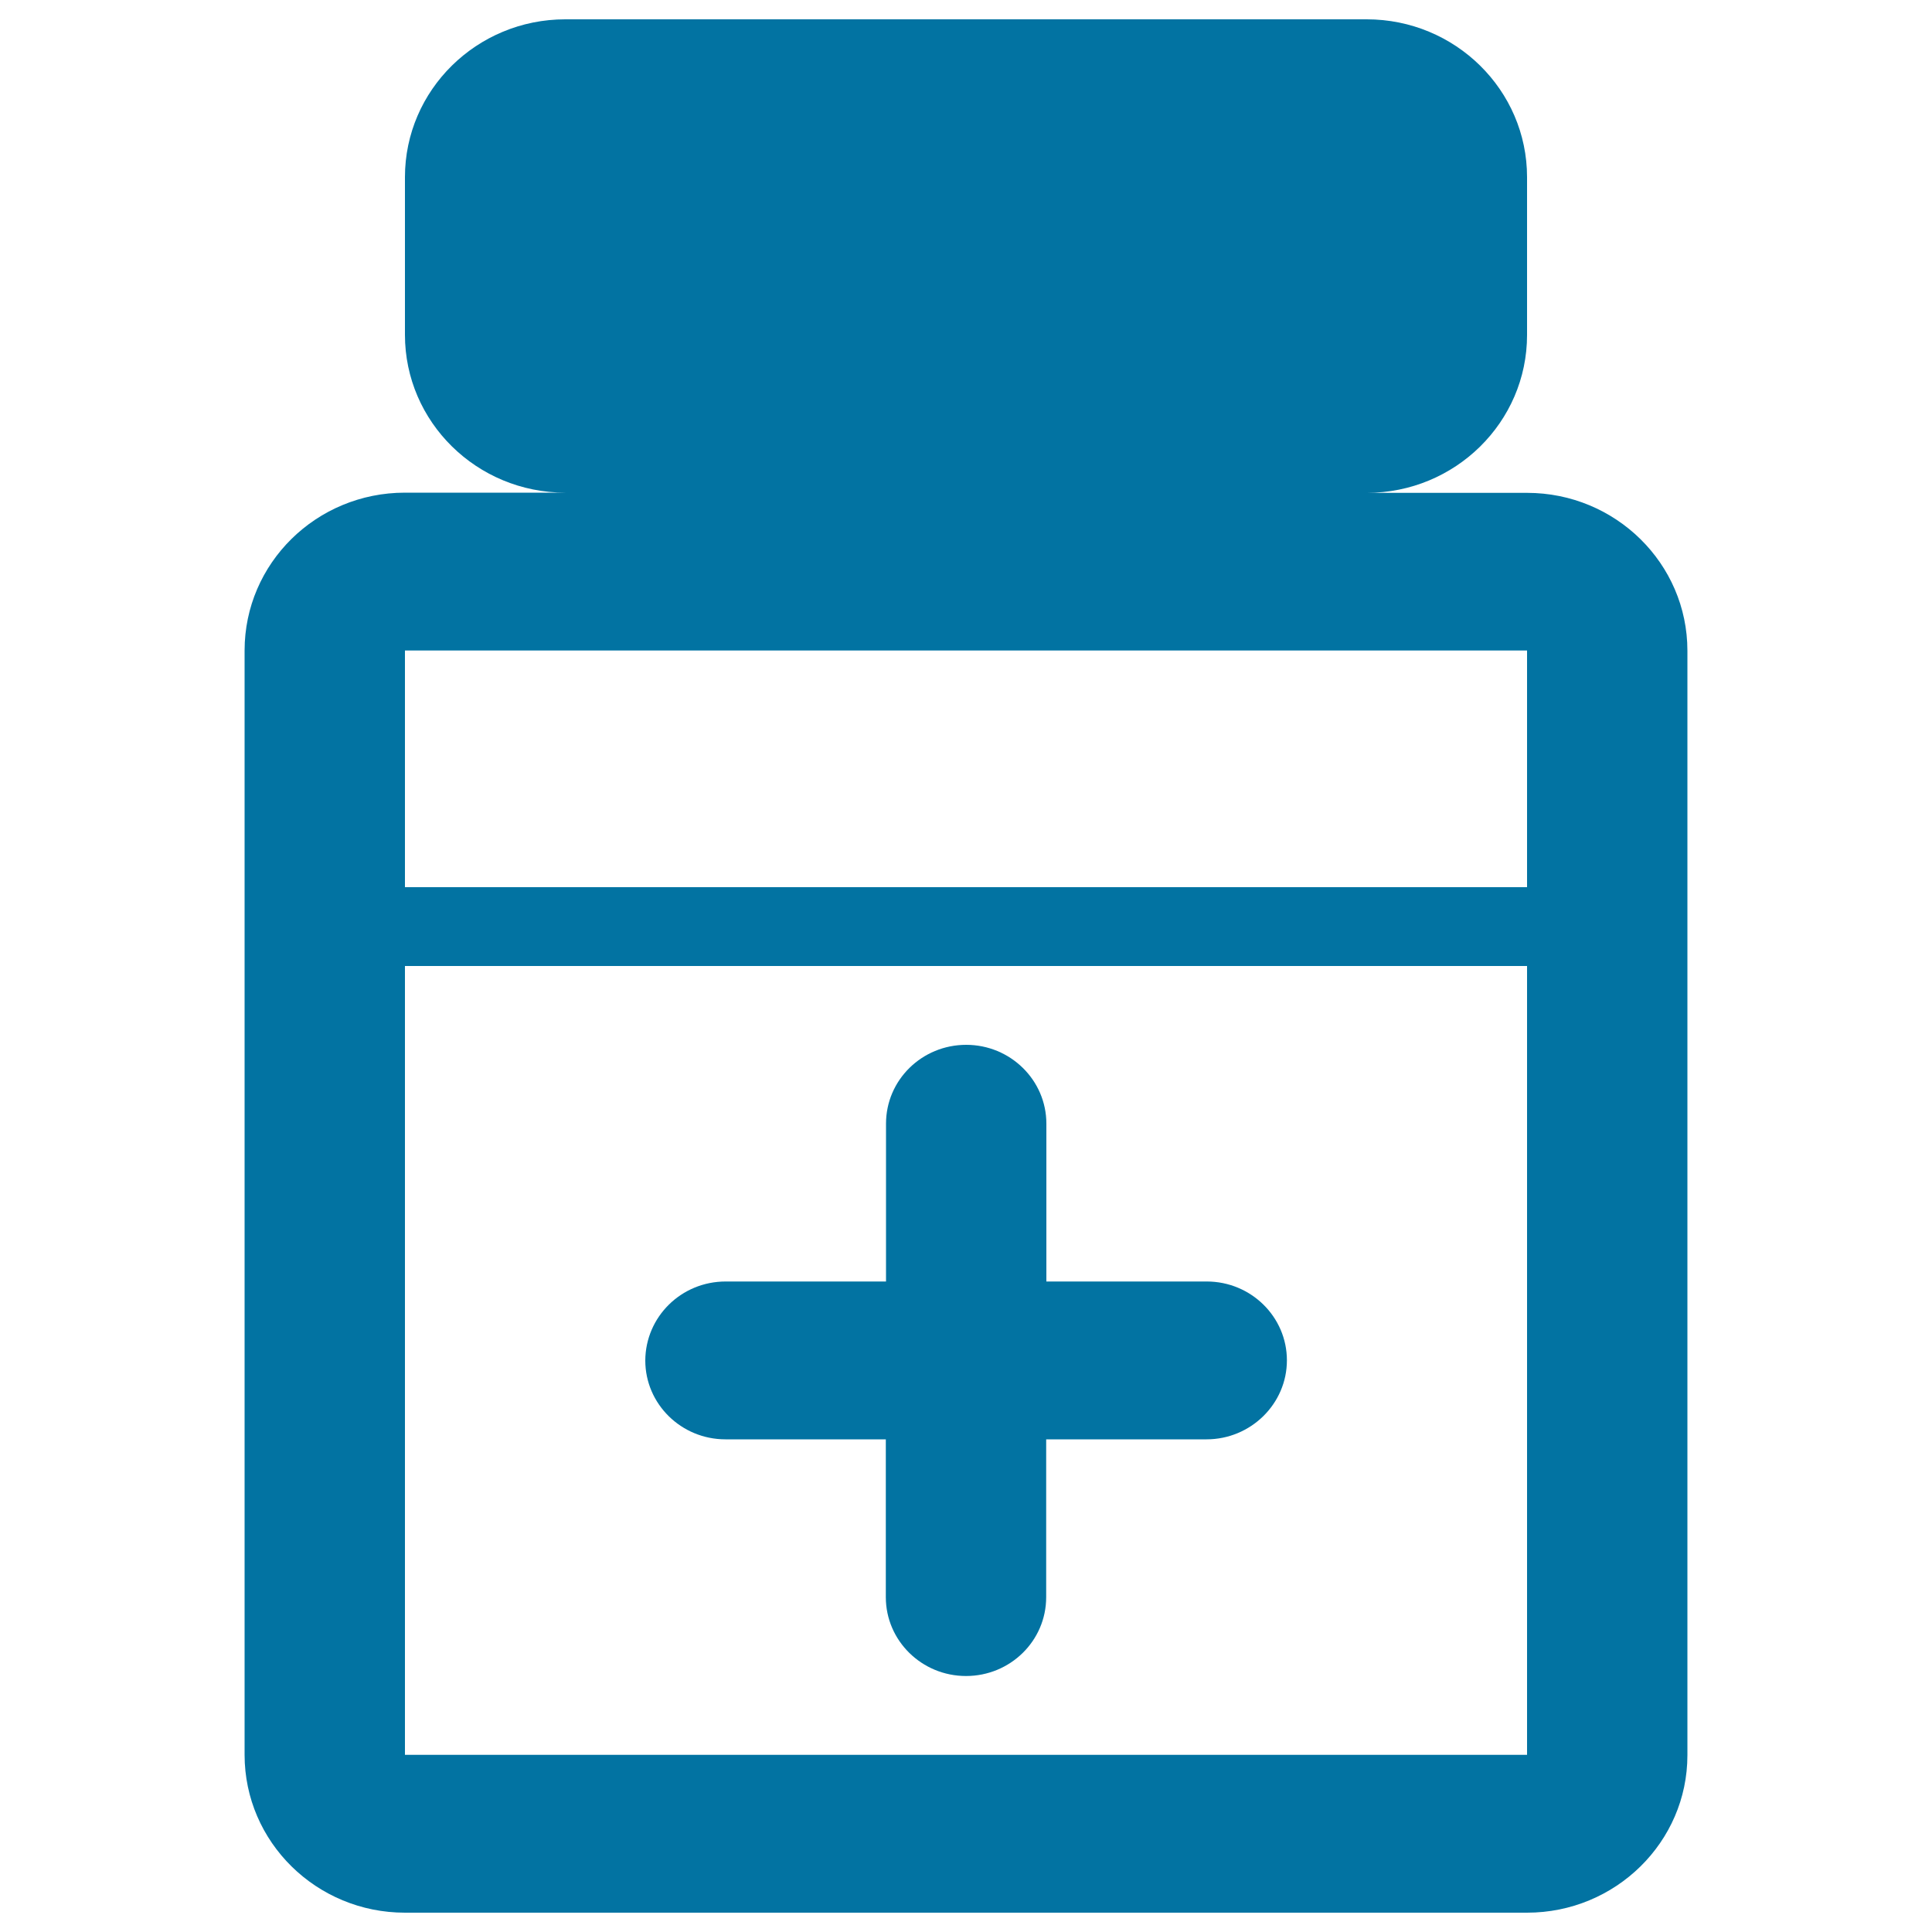 <svg xmlns="http://www.w3.org/2000/svg" viewBox="0 0 1000 1000" style="fill:#0273a2">
<title>Medical Pharmacy bottle SVG icon</title>
<path d="M790.4,990H209.6c-45.8,0-83-36.6-83-81.7V336.7c0-45.1,37.1-81.7,83-81.7h83c-45.8,0-83-36.6-83-81.7V91.7c0-45.1,37.2-81.7,83-81.7h414.8c45.8,0,83,36.6,83,81.7v81.7c0,45.1-37.2,81.7-83,81.7h83c45.8,0,83,36.6,83,81.7v571.7C873.4,953.4,836.2,990,790.4,990z M790.4,336.7H209.6v122.5h580.8V336.7L790.4,336.7z M790.4,500H209.6v408.3h580.8V500L790.4,500z M375.6,663.3h83v-81.7c0-22.6,18.6-40.8,41.5-40.8c22.9,0,41.5,18.3,41.5,40.8v81.7h83c22.9,0,41.5,18.3,41.5,40.8S647.4,745,624.5,745h-83v81.7c0,22.6-18.6,40.8-41.5,40.8c-22.9,0-41.5-18.3-41.5-40.8V745h-83c-22.9,0-41.5-18.3-41.5-40.8C334.1,681.6,352.6,663.3,375.6,663.3z"/>
</svg>